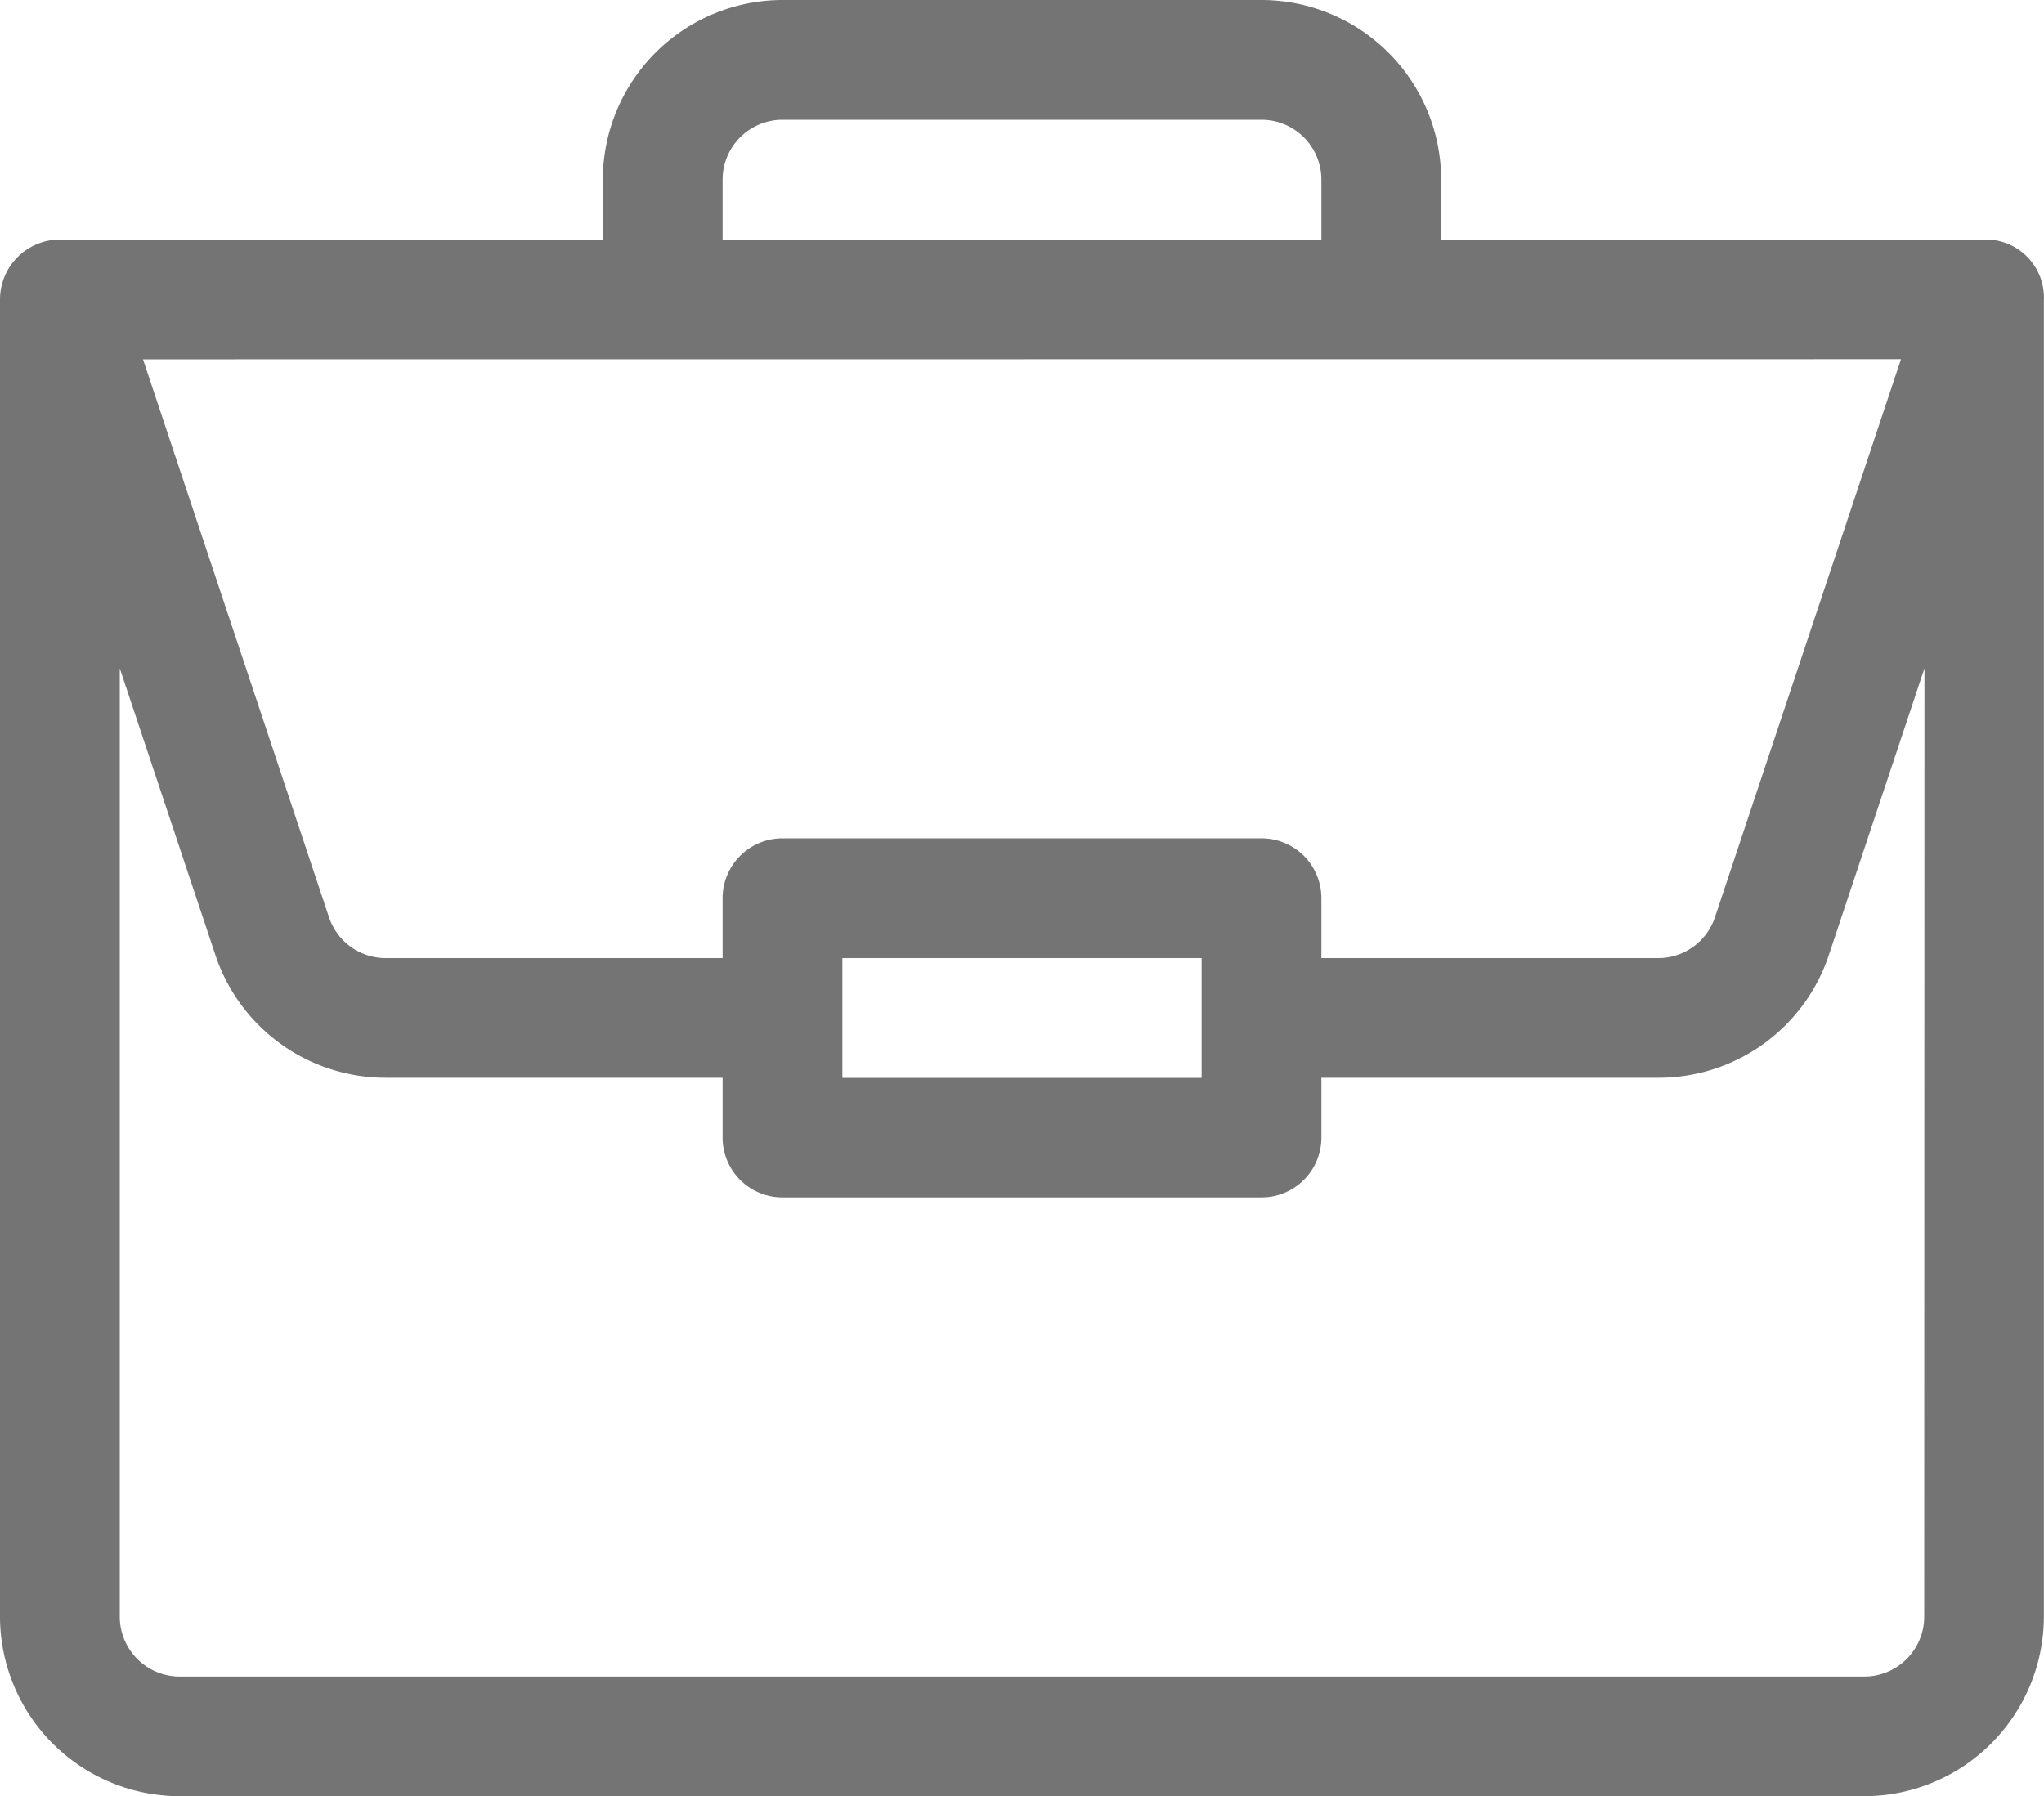 <?xml version="1.0" encoding="UTF-8"?> <svg xmlns="http://www.w3.org/2000/svg" width="16.638" height="14.623" viewBox="0 0 16.638 14.623"><path id="job-detail-icon-2" d="M16.153,1.95H11.731V1.462A1.464,1.464,0,0,0,10.269,0h-3.9A1.464,1.464,0,0,0,4.907,1.462V1.95H.487A.489.489,0,0,0,0,2.437V13.161a1.464,1.464,0,0,0,1.462,1.462H15.175a1.464,1.464,0,0,0,1.462-1.462V2.446A.473.473,0,0,0,16.153,1.95ZM5.882,1.462A.488.488,0,0,1,6.369.975h3.9a.488.488,0,0,1,.487.487V1.95H5.882Zm9.592,1.462L13.96,7.466A.487.487,0,0,1,13.5,7.8H10.756V7.312a.487.487,0,0,0-.487-.487h-3.9a.487.487,0,0,0-.487.487V7.8H3.14a.487.487,0,0,1-.462-.333L1.164,2.925ZM9.781,7.8v.975H6.857V7.8Zm5.882,5.362a.488.488,0,0,1-.487.487H1.462a.488.488,0,0,1-.487-.487V5.441l.778,2.333a1.46,1.46,0,0,0,1.387,1H5.882v.487a.487.487,0,0,0,.487.487h3.9a.487.487,0,0,0,.487-.487V8.774H13.5a1.46,1.46,0,0,0,1.387-1l.778-2.333Zm0,0" fill="#747474"></path></svg> 